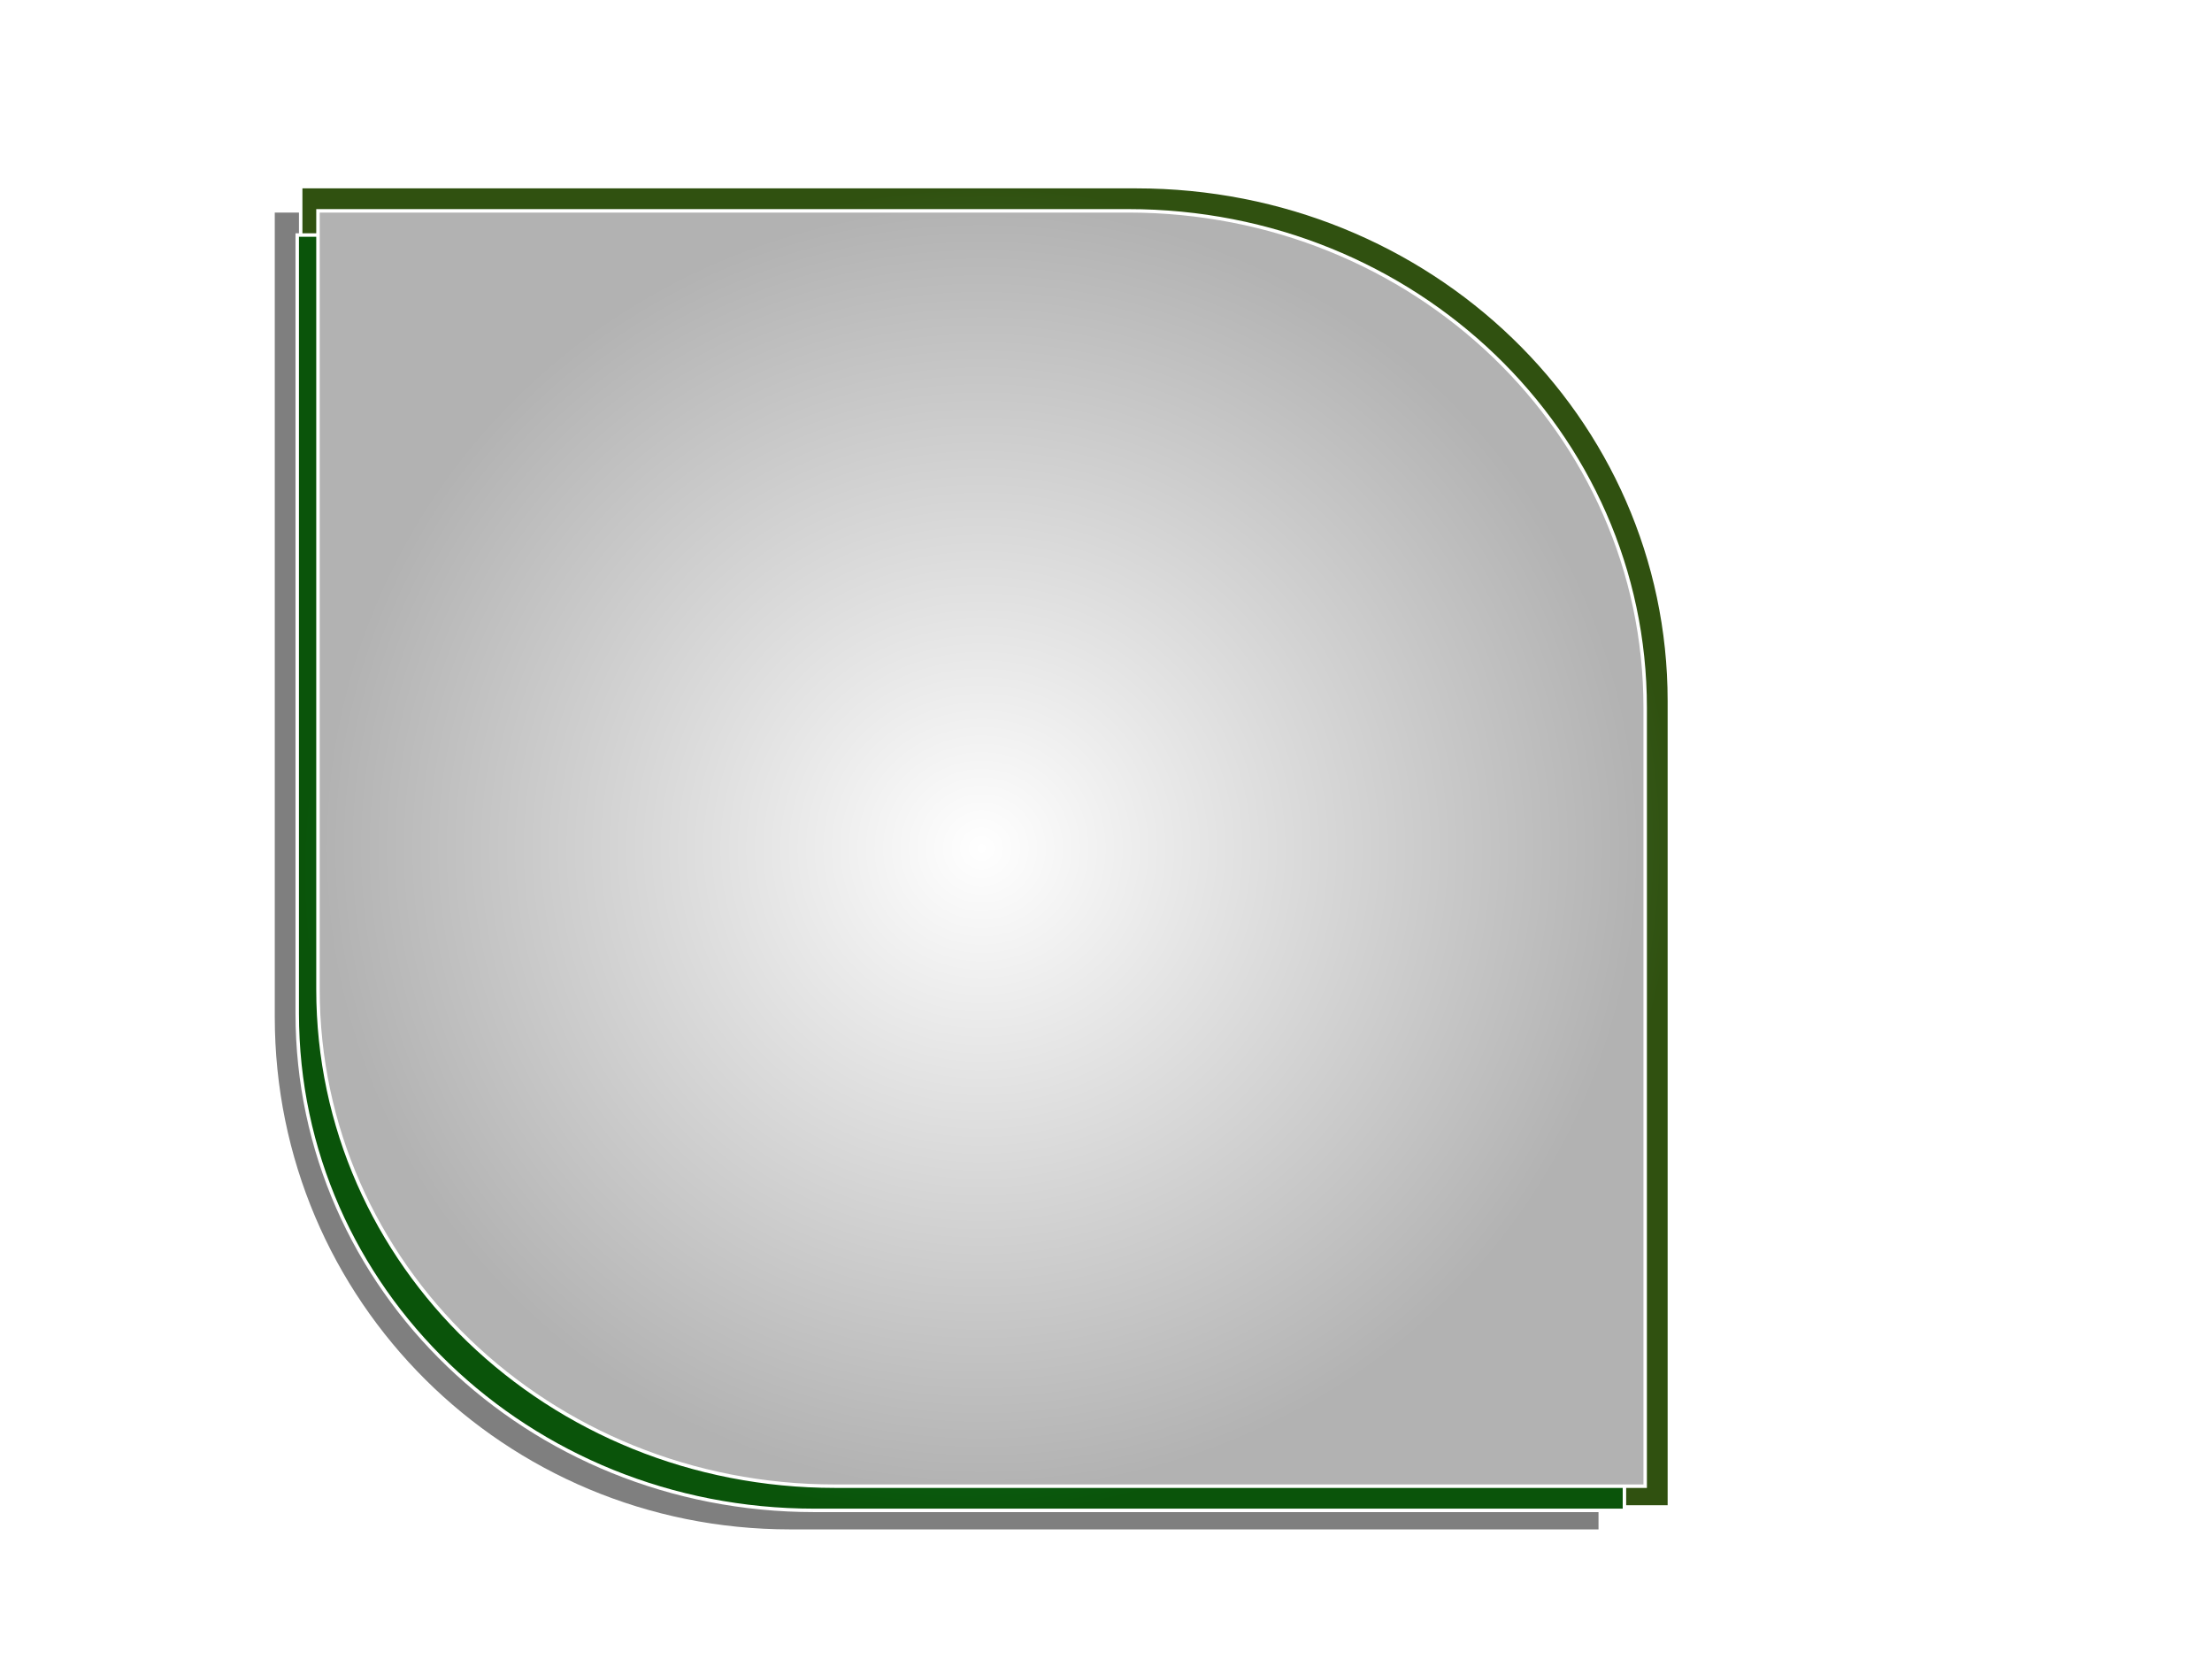 <?xml version="1.0"?><svg width="640" height="480" xmlns="http://www.w3.org/2000/svg">
 <title>White Block Shape</title>
 <defs>
  <filter id="svg_7_blur">
   <feGaussianBlur stdDeviation="0.1" in="SourceGraphic"/>
  </filter>
  <radialGradient r="0.5" cy="0.5" cx="0.5" id="svg_9">
   <stop stop-color="#00bf5f" offset="0"/>
   <stop stop-color="#0a540a" offset="1"/>
  </radialGradient>
  <radialGradient r="0.5" cy="0.5" cx="0.5" id="svg_12">
   <stop stop-color="#70bf96" offset="0"/>
   <stop stop-color="#305110" offset="1"/>
  </radialGradient>
  <radialGradient r="0.5" cy="0.5" cx="0.5" id="svg_13">
   <stop stop-color="#ffffff" offset="0"/>
   <stop stop-color="#b2b2b2" offset="1"/>
  </radialGradient>
 </defs>
 <g>
  <title>Layer 1</title>
  <g filter="url(#svg_7_blur)" id="svg_7">
   <path id="svg_8" fill="#7f7f7f" stroke="#ffffff" d="m79,61l0,233.189c0,82.441 66.717,148.811 149.59,148.811l234.41,0l0,-233.189c0,-82.441 -66.717,-148.811 -149.59,-148.811l-234.41,0z"/>
  </g>
  <g id="layer1">
   <path fill="url(#svg_12)" stroke="#ffffff" id="rect2876" d="m87,54l0,233.189c0,82.441 68.802,148.811 154.265,148.811l241.735,0l0,-233.189c0,-82.441 -68.802,-148.811 -154.265,-148.811l-241.735,0z"/>
  </g>
  <g id="svg_3">
   <path id="svg_4" fill="url(#svg_9)" stroke="#ffffff" d="m86,68l0,225.253c0,79.636 66.717,143.747 149.59,143.747l234.41,0l0,-225.253c0,-79.636 -66.717,-143.747 -149.59,-143.747l-234.41,0z"/>
  </g>
  <g id="svg_5">
   <path id="svg_6" fill="url(#svg_13)" stroke="#ffffff" d="m92,61l0,225.253c0,79.636 66.717,143.747 149.59,143.747l234.41,0l0,-225.253c0,-79.636 -66.717,-143.747 -149.59,-143.747l-234.41,0z"/>
  </g>
 </g>
</svg>